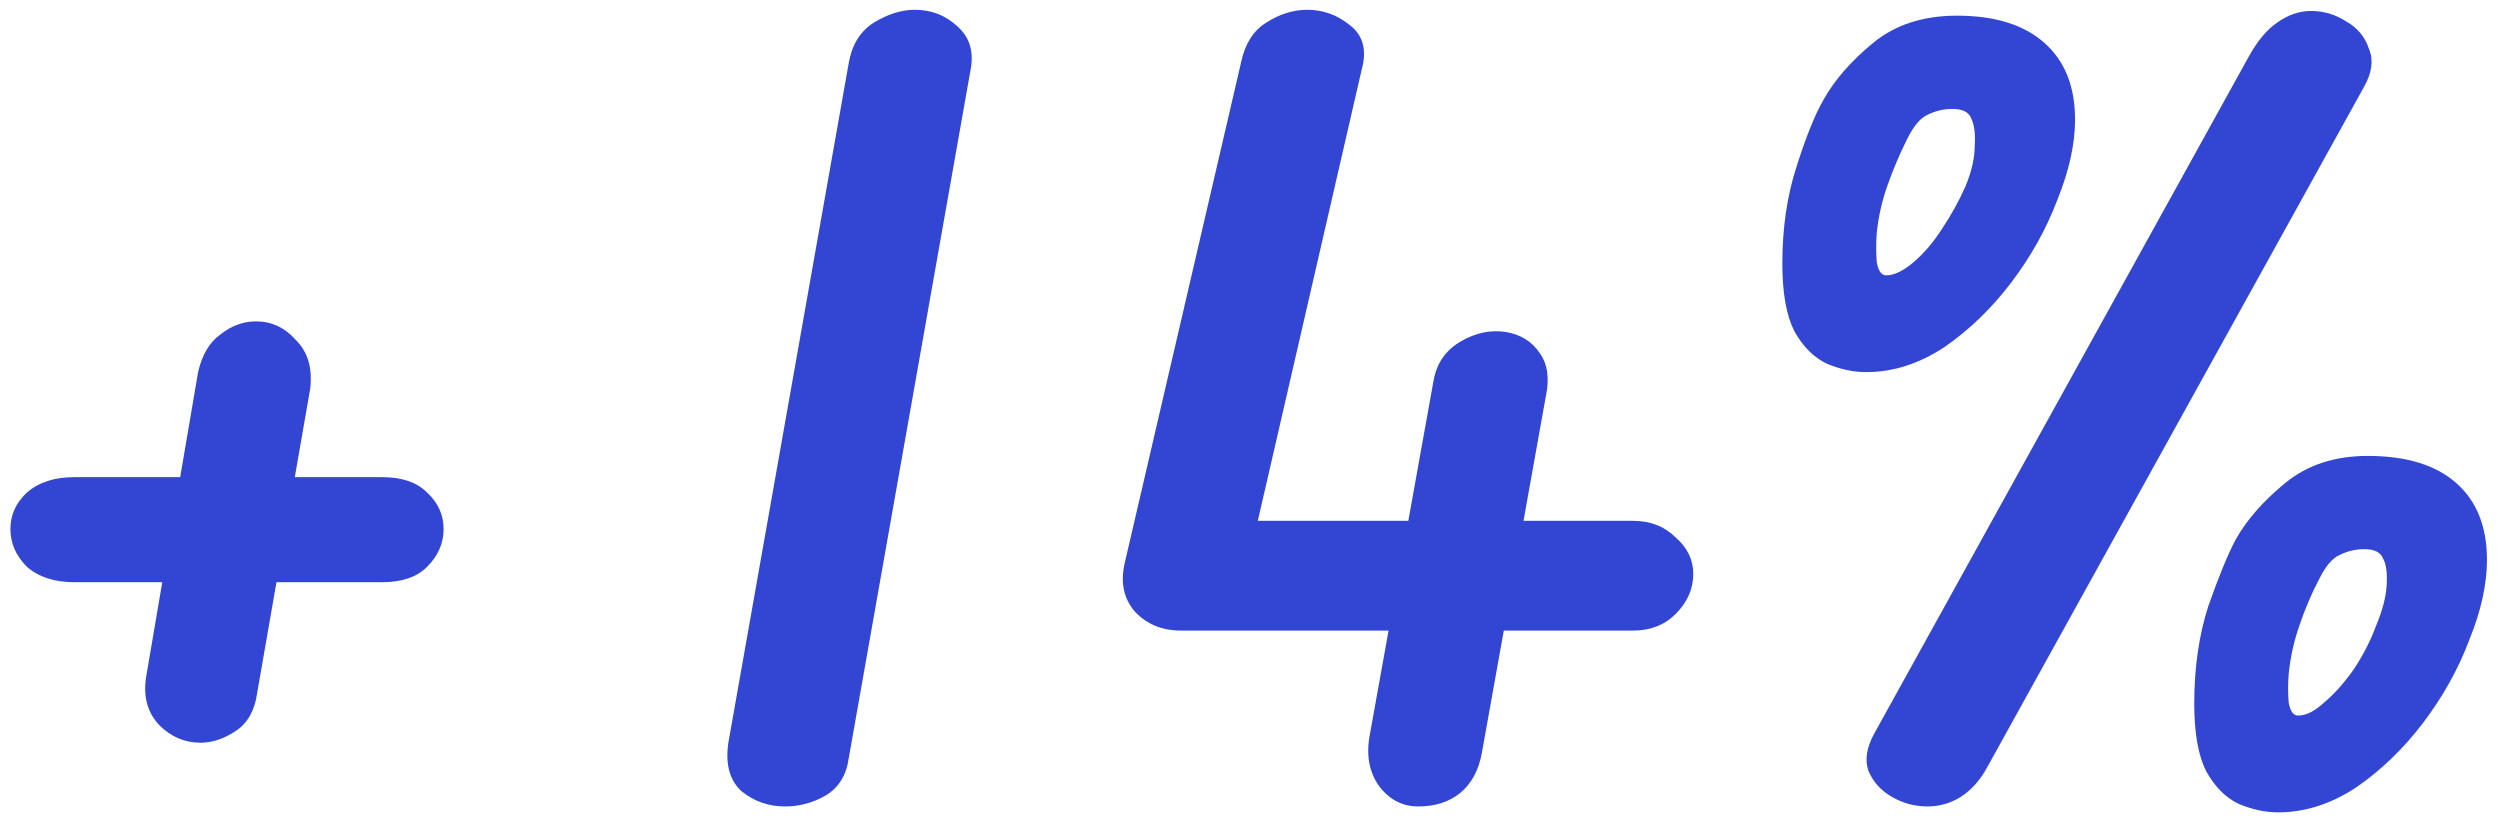 <?xml version="1.0" encoding="UTF-8"?> <svg xmlns="http://www.w3.org/2000/svg" width="93" height="31" viewBox="0 0 93 31" fill="none"> <path d="M11.54 14.457L9.565 25.785C9.477 26.429 9.213 26.897 8.774 27.19C8.335 27.483 7.896 27.629 7.457 27.629C6.872 27.629 6.36 27.41 5.921 26.971C5.481 26.502 5.321 25.902 5.438 25.17L7.369 13.843C7.516 13.199 7.794 12.73 8.204 12.438C8.613 12.116 9.052 11.955 9.521 11.955C10.106 11.955 10.604 12.189 11.014 12.657C11.453 13.096 11.628 13.697 11.54 14.457ZM14.219 21.658H2.759C2.028 21.658 1.442 21.468 1.003 21.087C0.593 20.677 0.388 20.209 0.388 19.682C0.388 19.155 0.593 18.702 1.003 18.321C1.442 17.941 2.028 17.75 2.759 17.75H14.219C14.95 17.75 15.507 17.941 15.887 18.321C16.297 18.702 16.502 19.155 16.502 19.682C16.502 20.209 16.297 20.677 15.887 21.087C15.507 21.468 14.95 21.658 14.219 21.658ZM36.096 2.647L31.574 28.2C31.486 28.844 31.193 29.312 30.695 29.605C30.227 29.868 29.73 30 29.203 30C28.588 30 28.047 29.81 27.578 29.429C27.139 29.019 26.978 28.419 27.095 27.629L31.574 2.34C31.691 1.666 31.998 1.169 32.496 0.847C33.023 0.525 33.535 0.364 34.032 0.364C34.647 0.364 35.174 0.569 35.613 0.979C36.081 1.388 36.242 1.944 36.096 2.647ZM41.827 20.999L46.174 2.296C46.32 1.622 46.627 1.14 47.096 0.847C47.593 0.525 48.105 0.364 48.632 0.364C49.218 0.364 49.745 0.554 50.213 0.935C50.711 1.315 50.857 1.871 50.652 2.603L46.305 21.482C46.188 22.038 45.91 22.507 45.471 22.887C45.061 23.268 44.549 23.458 43.934 23.458C43.232 23.458 42.661 23.224 42.222 22.756C41.812 22.287 41.681 21.702 41.827 20.999ZM52.759 30C52.174 30 51.691 29.751 51.31 29.254C50.93 28.727 50.813 28.083 50.959 27.322L53.33 14.15C53.447 13.506 53.784 13.023 54.34 12.701C54.896 12.379 55.452 12.262 56.008 12.35C56.565 12.438 56.989 12.701 57.282 13.14C57.574 13.55 57.648 14.092 57.501 14.765L55.13 27.98C55.013 28.654 54.735 29.166 54.296 29.517C53.886 29.839 53.374 30 52.759 30ZM62.989 21.351C62.989 21.907 62.77 22.404 62.331 22.843C61.921 23.253 61.394 23.458 60.75 23.458H43.934V19.375H60.75C61.394 19.375 61.921 19.58 62.331 19.99C62.77 20.37 62.989 20.824 62.989 21.351ZM87.949 3.218L73.943 28.507C73.68 29.005 73.343 29.385 72.933 29.649C72.553 29.883 72.143 30 71.704 30C71.236 30 70.796 29.883 70.387 29.649C69.977 29.415 69.684 29.093 69.509 28.683C69.362 28.273 69.435 27.805 69.728 27.278L83.646 2.12C83.968 1.535 84.319 1.11 84.7 0.847C85.11 0.554 85.534 0.408 85.973 0.408C86.442 0.408 86.88 0.539 87.29 0.803C87.7 1.037 87.978 1.374 88.124 1.813C88.3 2.223 88.242 2.691 87.949 3.218ZM84.744 30.22C84.275 30.22 83.793 30.117 83.295 29.912C82.797 29.678 82.388 29.268 82.066 28.683C81.773 28.097 81.626 27.263 81.626 26.18C81.626 24.834 81.802 23.619 82.153 22.536C82.534 21.453 82.871 20.634 83.163 20.077C83.573 19.346 84.188 18.643 85.007 17.97C85.827 17.297 86.851 16.96 88.081 16.96C89.515 16.96 90.612 17.297 91.374 17.97C92.135 18.643 92.515 19.594 92.515 20.824C92.515 21.731 92.296 22.726 91.856 23.809C91.447 24.892 90.876 25.917 90.144 26.883C89.412 27.849 88.578 28.654 87.641 29.297C86.705 29.912 85.739 30.22 84.744 30.22ZM85.49 26.619C85.783 26.619 86.105 26.458 86.456 26.136C86.837 25.814 87.203 25.405 87.554 24.907C87.905 24.38 88.183 23.839 88.388 23.282C88.622 22.726 88.754 22.229 88.783 21.79C88.812 21.321 88.768 20.985 88.651 20.78C88.564 20.546 88.329 20.429 87.949 20.429C87.627 20.429 87.32 20.502 87.027 20.648C86.763 20.765 86.515 21.058 86.281 21.526C85.988 22.082 85.739 22.668 85.534 23.282C85.329 23.868 85.198 24.468 85.139 25.083C85.11 25.434 85.11 25.785 85.139 26.136C85.198 26.458 85.314 26.619 85.49 26.619ZM69.421 13.843C68.953 13.843 68.469 13.74 67.972 13.536C67.474 13.301 67.064 12.892 66.743 12.306C66.45 11.721 66.303 10.886 66.303 9.804C66.303 8.486 66.479 7.286 66.83 6.203C67.182 5.091 67.518 4.257 67.84 3.701C68.25 2.969 68.865 2.266 69.684 1.593C70.504 0.92 71.543 0.583 72.802 0.583C74.207 0.583 75.29 0.92 76.05 1.593C76.811 2.266 77.192 3.218 77.192 4.447C77.192 5.354 76.972 6.35 76.534 7.433C76.124 8.516 75.553 9.54 74.821 10.506C74.089 11.472 73.255 12.277 72.319 12.921C71.382 13.536 70.416 13.843 69.421 13.843ZM70.167 10.243C70.46 10.243 70.796 10.082 71.177 9.76C71.558 9.438 71.909 9.028 72.231 8.53C72.582 8.003 72.875 7.477 73.109 6.95C73.343 6.394 73.46 5.881 73.46 5.413C73.489 4.974 73.445 4.637 73.328 4.403C73.241 4.169 73.006 4.052 72.626 4.052C72.304 4.052 71.997 4.125 71.704 4.271C71.44 4.389 71.192 4.681 70.957 5.15C70.665 5.735 70.416 6.32 70.211 6.906C70.006 7.491 69.874 8.077 69.816 8.662C69.787 9.042 69.787 9.408 69.816 9.76C69.874 10.082 69.992 10.243 70.167 10.243Z" fill="#3246D3"></path> </svg> 